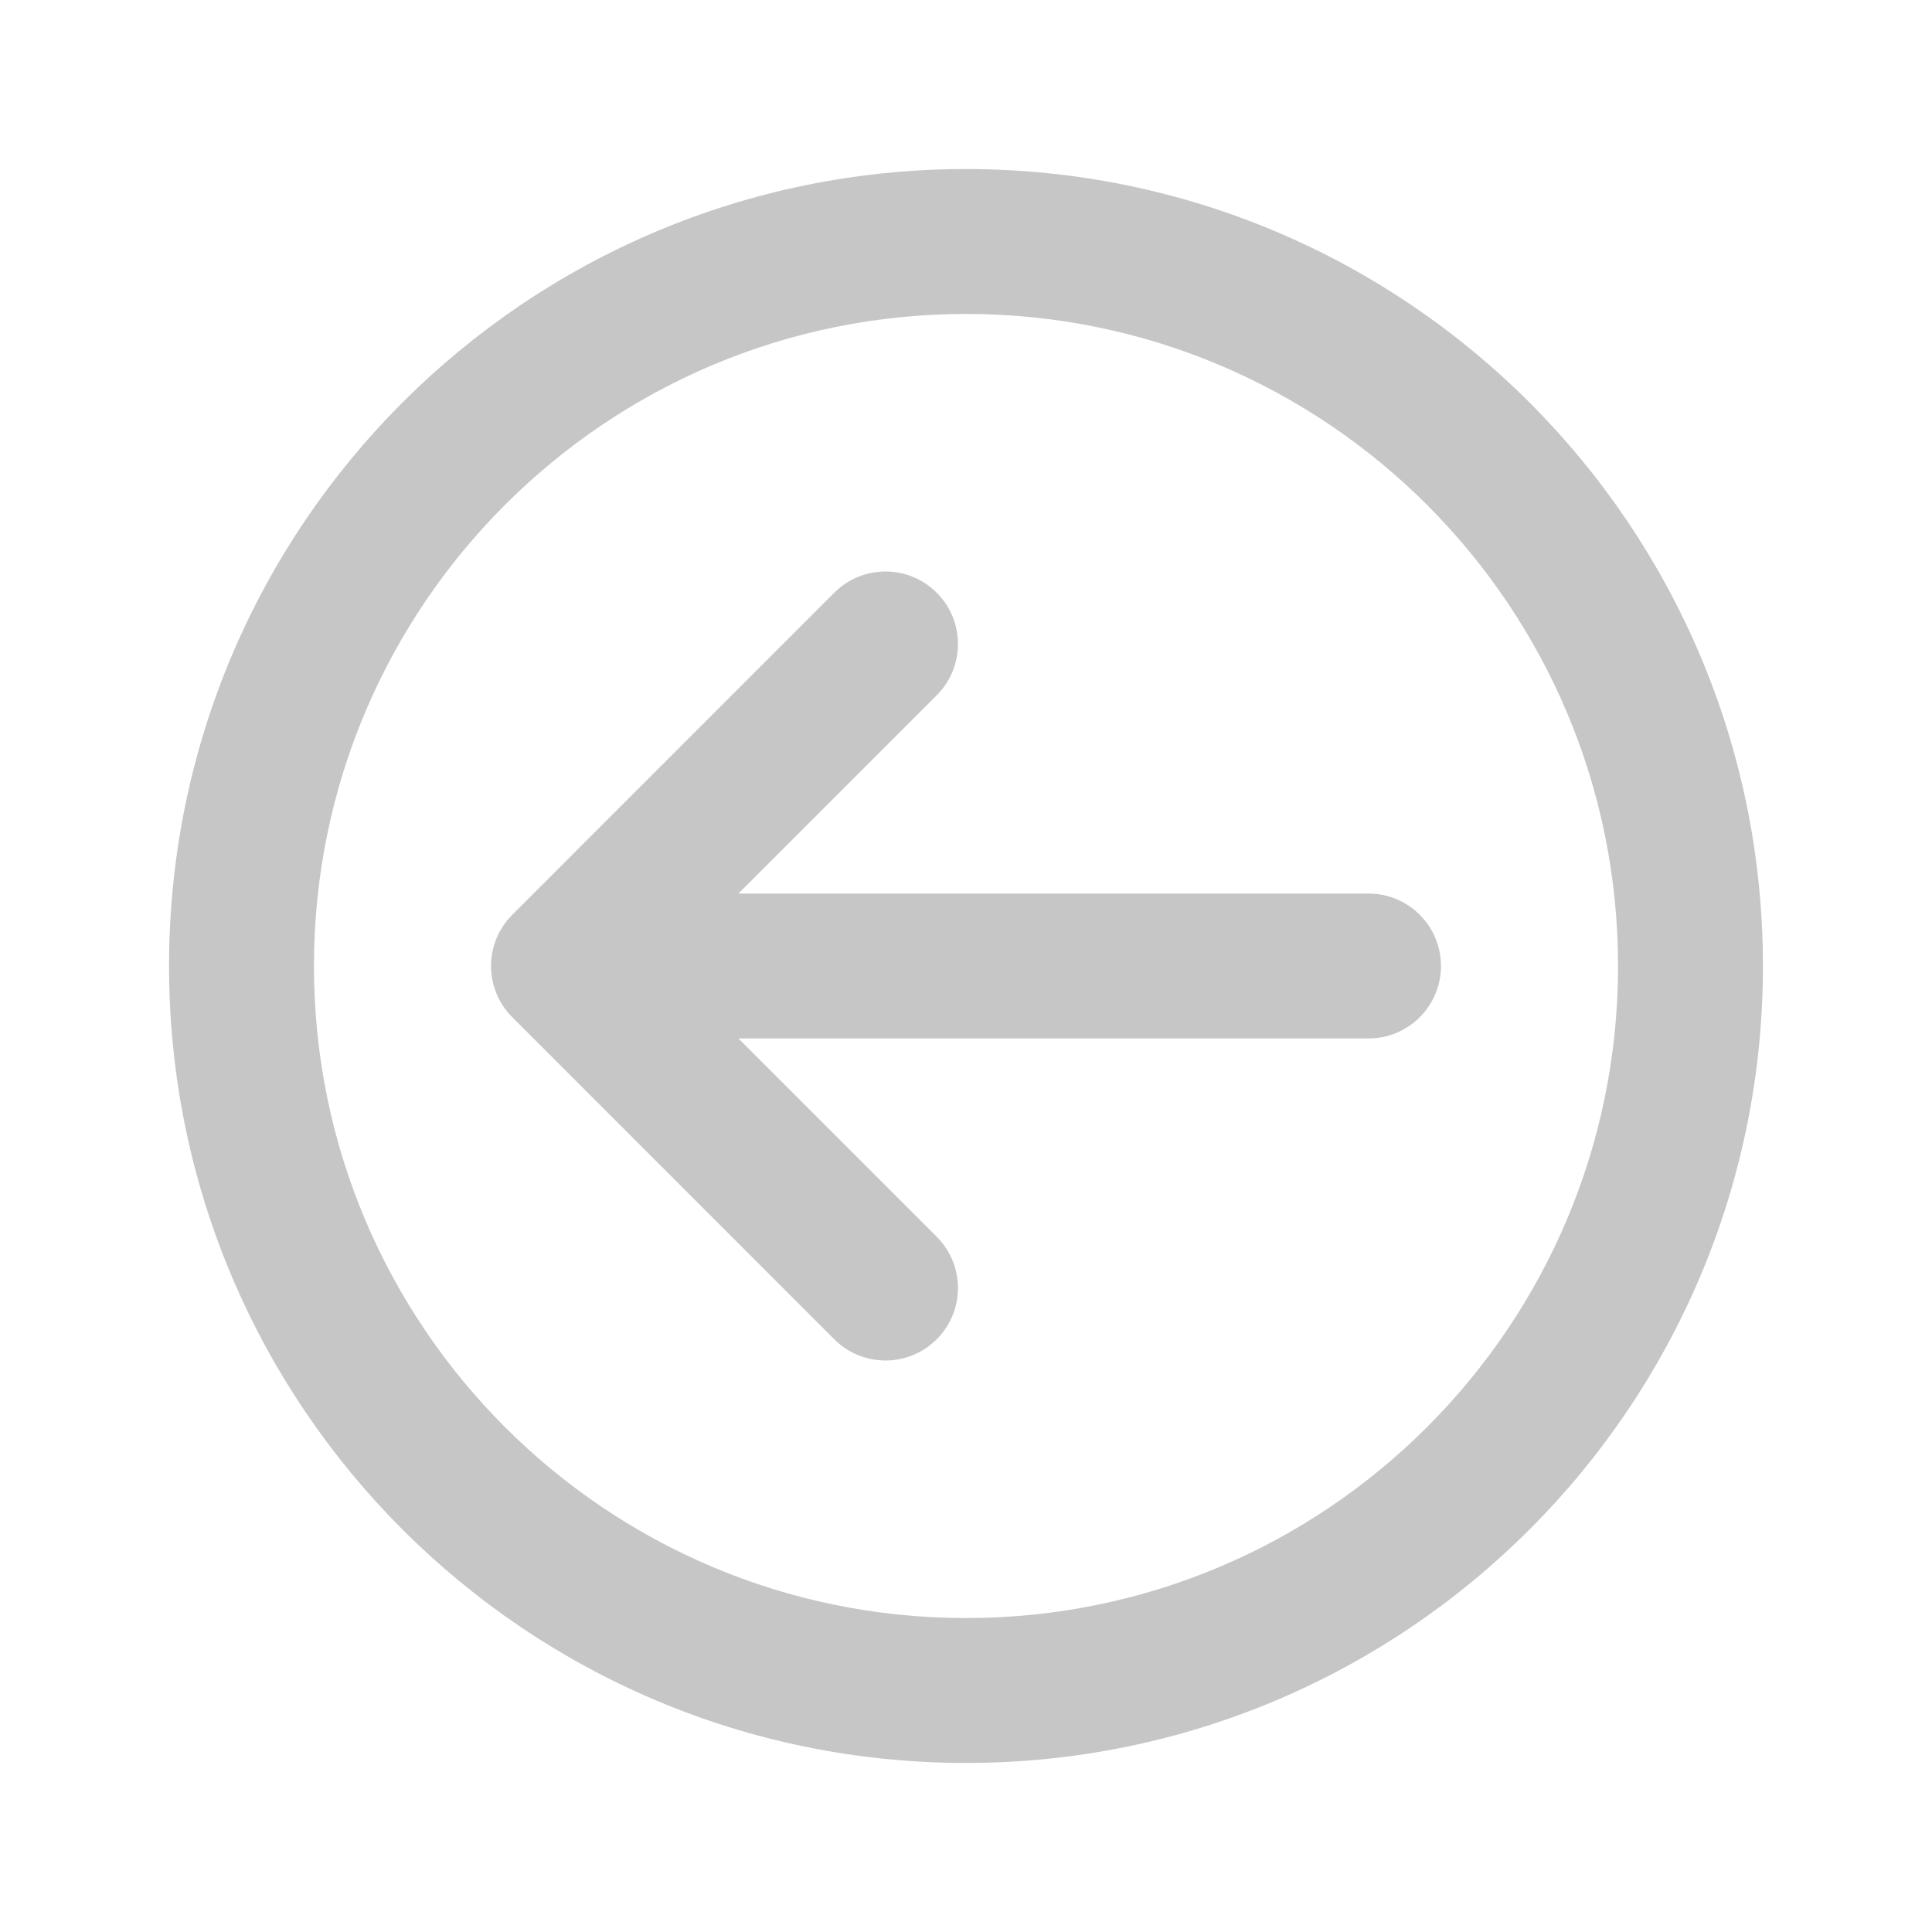 <svg width="20" height="20" viewBox="0 0 20 20" fill="none" xmlns="http://www.w3.org/2000/svg">
<path d="M5.833 10L5.303 9.47C5.01 9.763 5.01 10.237 5.303 10.53L5.833 10ZM14.167 10.75C14.581 10.75 14.917 10.414 14.917 10C14.917 9.586 14.581 9.25 14.167 9.25V10.75ZM9.697 7.197C9.99 6.904 9.99 6.429 9.697 6.136C9.404 5.843 8.929 5.843 8.636 6.136L9.697 7.197ZM8.636 13.864C8.929 14.157 9.404 14.157 9.697 13.864C9.99 13.571 9.99 13.096 9.697 12.803L8.636 13.864ZM5.833 10.75H14.167V9.25H5.833V10.75ZM8.636 6.136L5.303 9.47L6.364 10.53L9.697 7.197L8.636 6.136ZM5.303 10.53L8.636 13.864L9.697 12.803L6.364 9.47L5.303 10.53ZM16.75 10C16.75 13.728 13.728 16.75 10 16.75V18.25C14.556 18.25 18.25 14.556 18.25 10H16.75ZM10 16.75C6.272 16.75 3.25 13.728 3.25 10H1.75C1.75 14.556 5.444 18.25 10 18.25V16.75ZM3.25 10C3.25 6.272 6.272 3.25 10 3.25V1.75C5.444 1.75 1.75 5.444 1.75 10H3.25ZM10 3.25C13.728 3.25 16.75 6.272 16.75 10H18.25C18.25 5.444 14.556 1.75 10 1.75V3.25Z" fill="#C6C6C6"/>
</svg>
